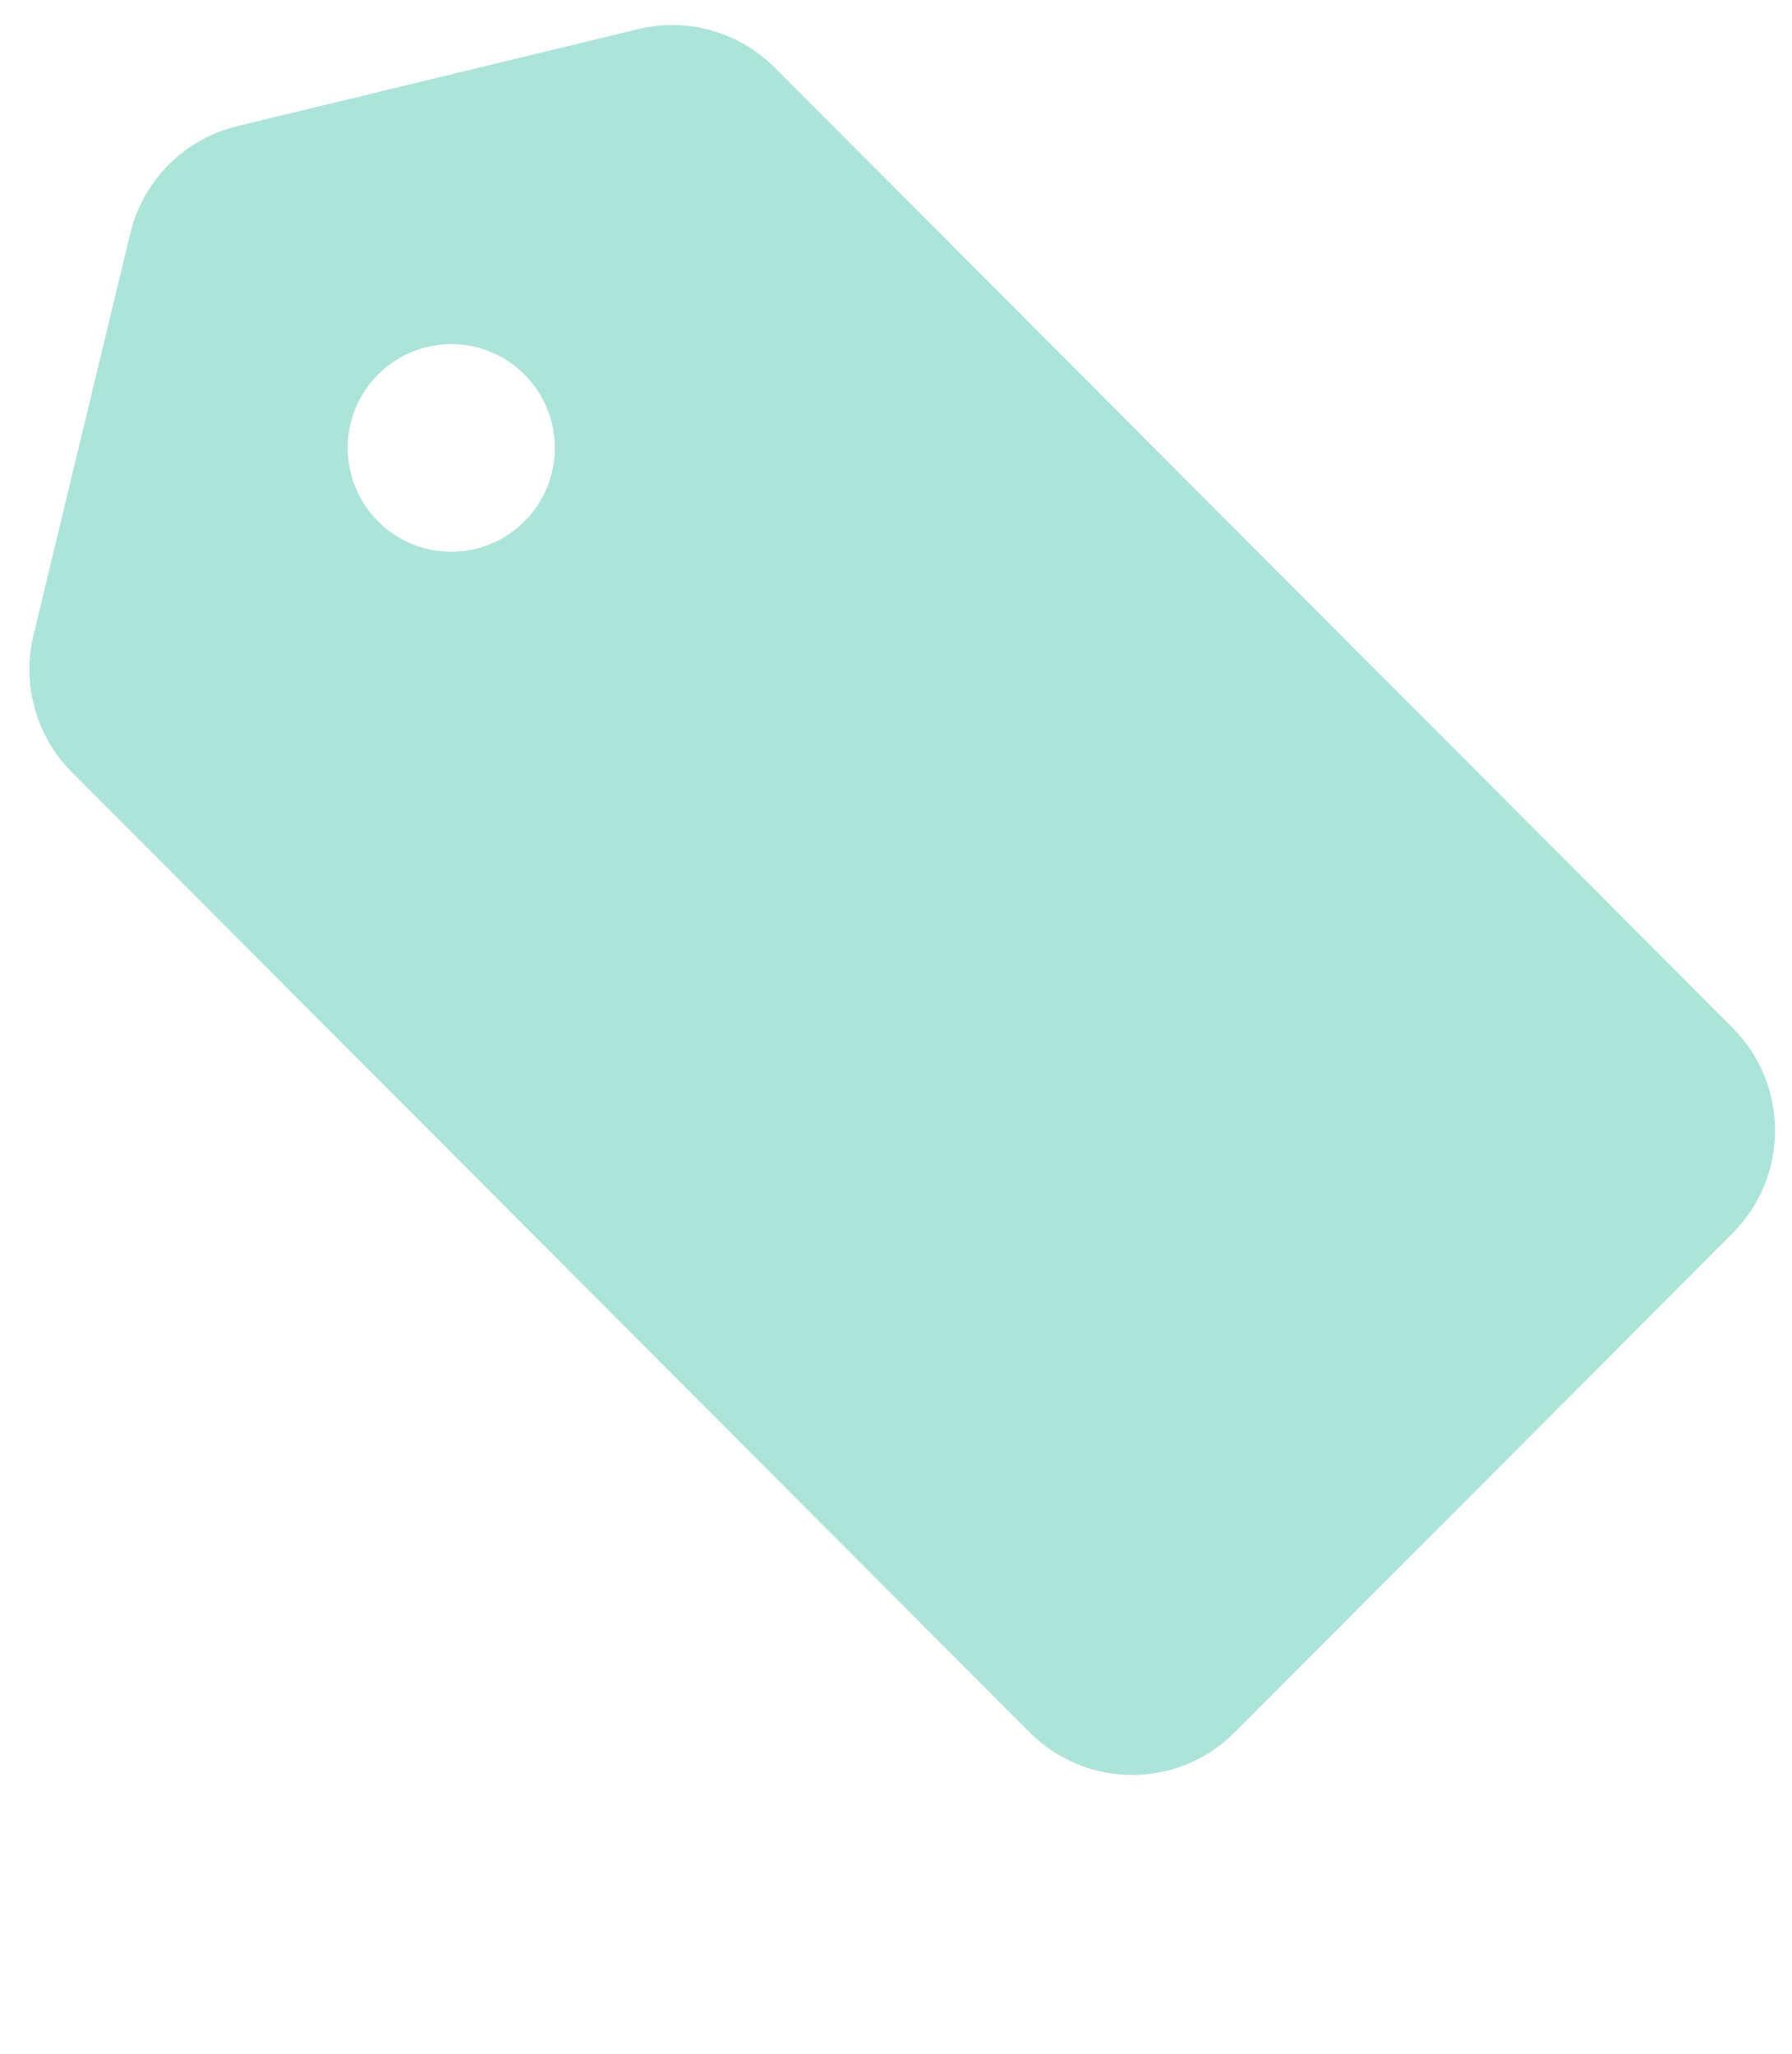 <?xml version="1.0" encoding="UTF-8" standalone="no"?>
<!DOCTYPE svg PUBLIC "-//W3C//DTD SVG 1.1//EN" "http://www.w3.org/Graphics/SVG/1.1/DTD/svg11.dtd">
<svg width="100%" height="100%" viewBox="0 0 178 204" version="1.1" xmlns="http://www.w3.org/2000/svg" xmlns:xlink="http://www.w3.org/1999/xlink" xml:space="preserve" xmlns:serif="http://www.serif.com/" style="fill-rule:evenodd;clip-rule:evenodd;stroke-linejoin:round;stroke-miterlimit:2;">
    <g id="Artboard1" transform="matrix(0.796,0,0,0.892,18.837,23.476)">
        <rect x="-23.678" y="-26.311" width="222.987" height="227.584" style="fill:none;"/>
        <g transform="matrix(1.257,0,0,1.121,-19.998,-23.532)">
            <path d="M0.402,60.616C-0.775,65.504 0.67,70.654 4.215,74.21L99.304,169.575C104.924,175.211 114.036,175.211 119.657,169.575L169.083,120.004C174.704,114.368 174.704,105.229 169.083,99.593L73.995,4.228C70.449,0.672 65.314,-0.777 60.44,0.404L20.627,10.046C15.38,11.316 11.284,15.425 10.016,20.687L0.402,60.616ZM49.15,49.293C53.165,45.267 53.165,38.74 49.15,34.714C45.136,30.688 38.628,30.688 34.613,34.714C30.599,38.74 30.599,45.267 34.613,49.293C38.628,53.319 45.136,53.319 49.15,49.293Z" style="fill:rgb(173,228,217);"/>
        </g>
    </g>
</svg>
